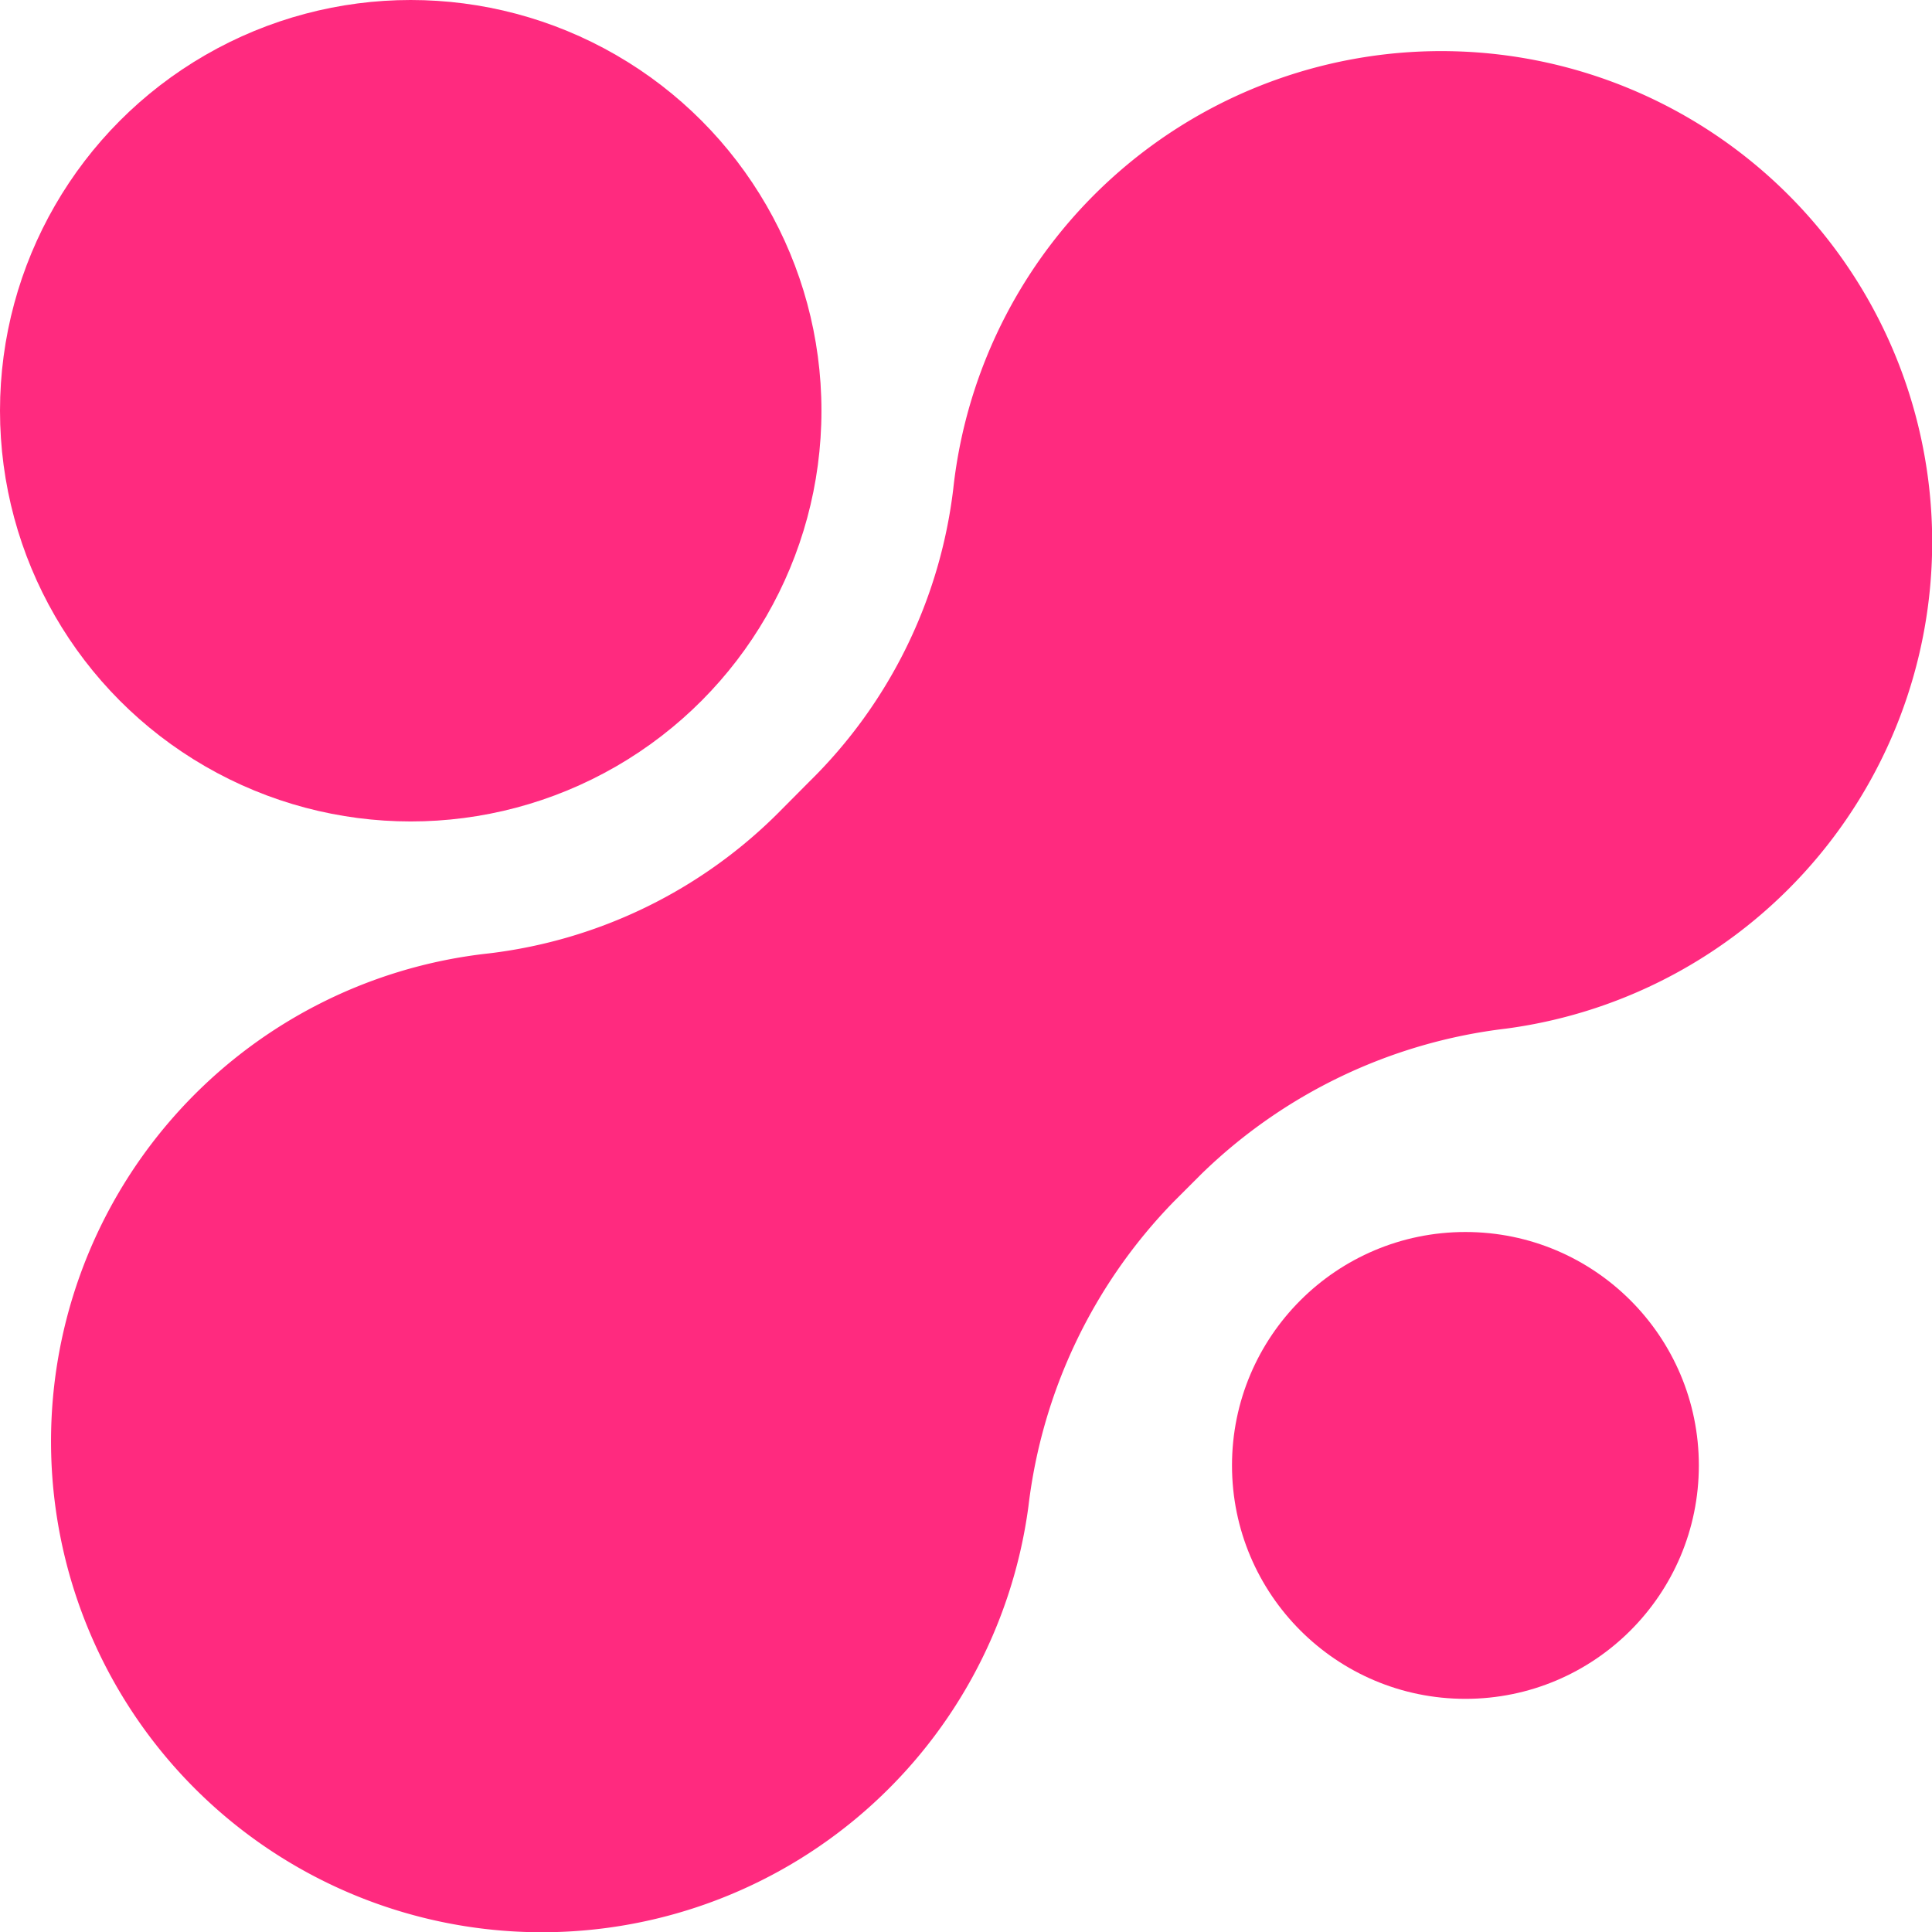 <svg xmlns="http://www.w3.org/2000/svg" width="44" height="44" viewBox="0 0 44 44"><defs><style>.a{fill:#ff2a7f;}</style></defs><g transform="translate(-276.8 -212.331)"><path class="a" d="M294.742,230.9a11.2,11.2,0,0,1-6.672,3.281,11.179,11.179,0,1,0,12.289,12.592,11.958,11.958,0,0,1,3.315-6.944l.621-.621a11.955,11.955,0,0,1,6.943-3.314A11.18,11.18,0,1,0,298.647,223.6a11.2,11.2,0,0,1-3.281,6.672Z" transform="translate(-0.137 -0.137)"/><circle class="a" cx="9.354" cy="9.354" r="9.354" transform="translate(276.8 212.331)"/><circle class="a" cx="5.316" cy="5.316" r="5.316" transform="translate(304.858 240.389)"/></g></svg>